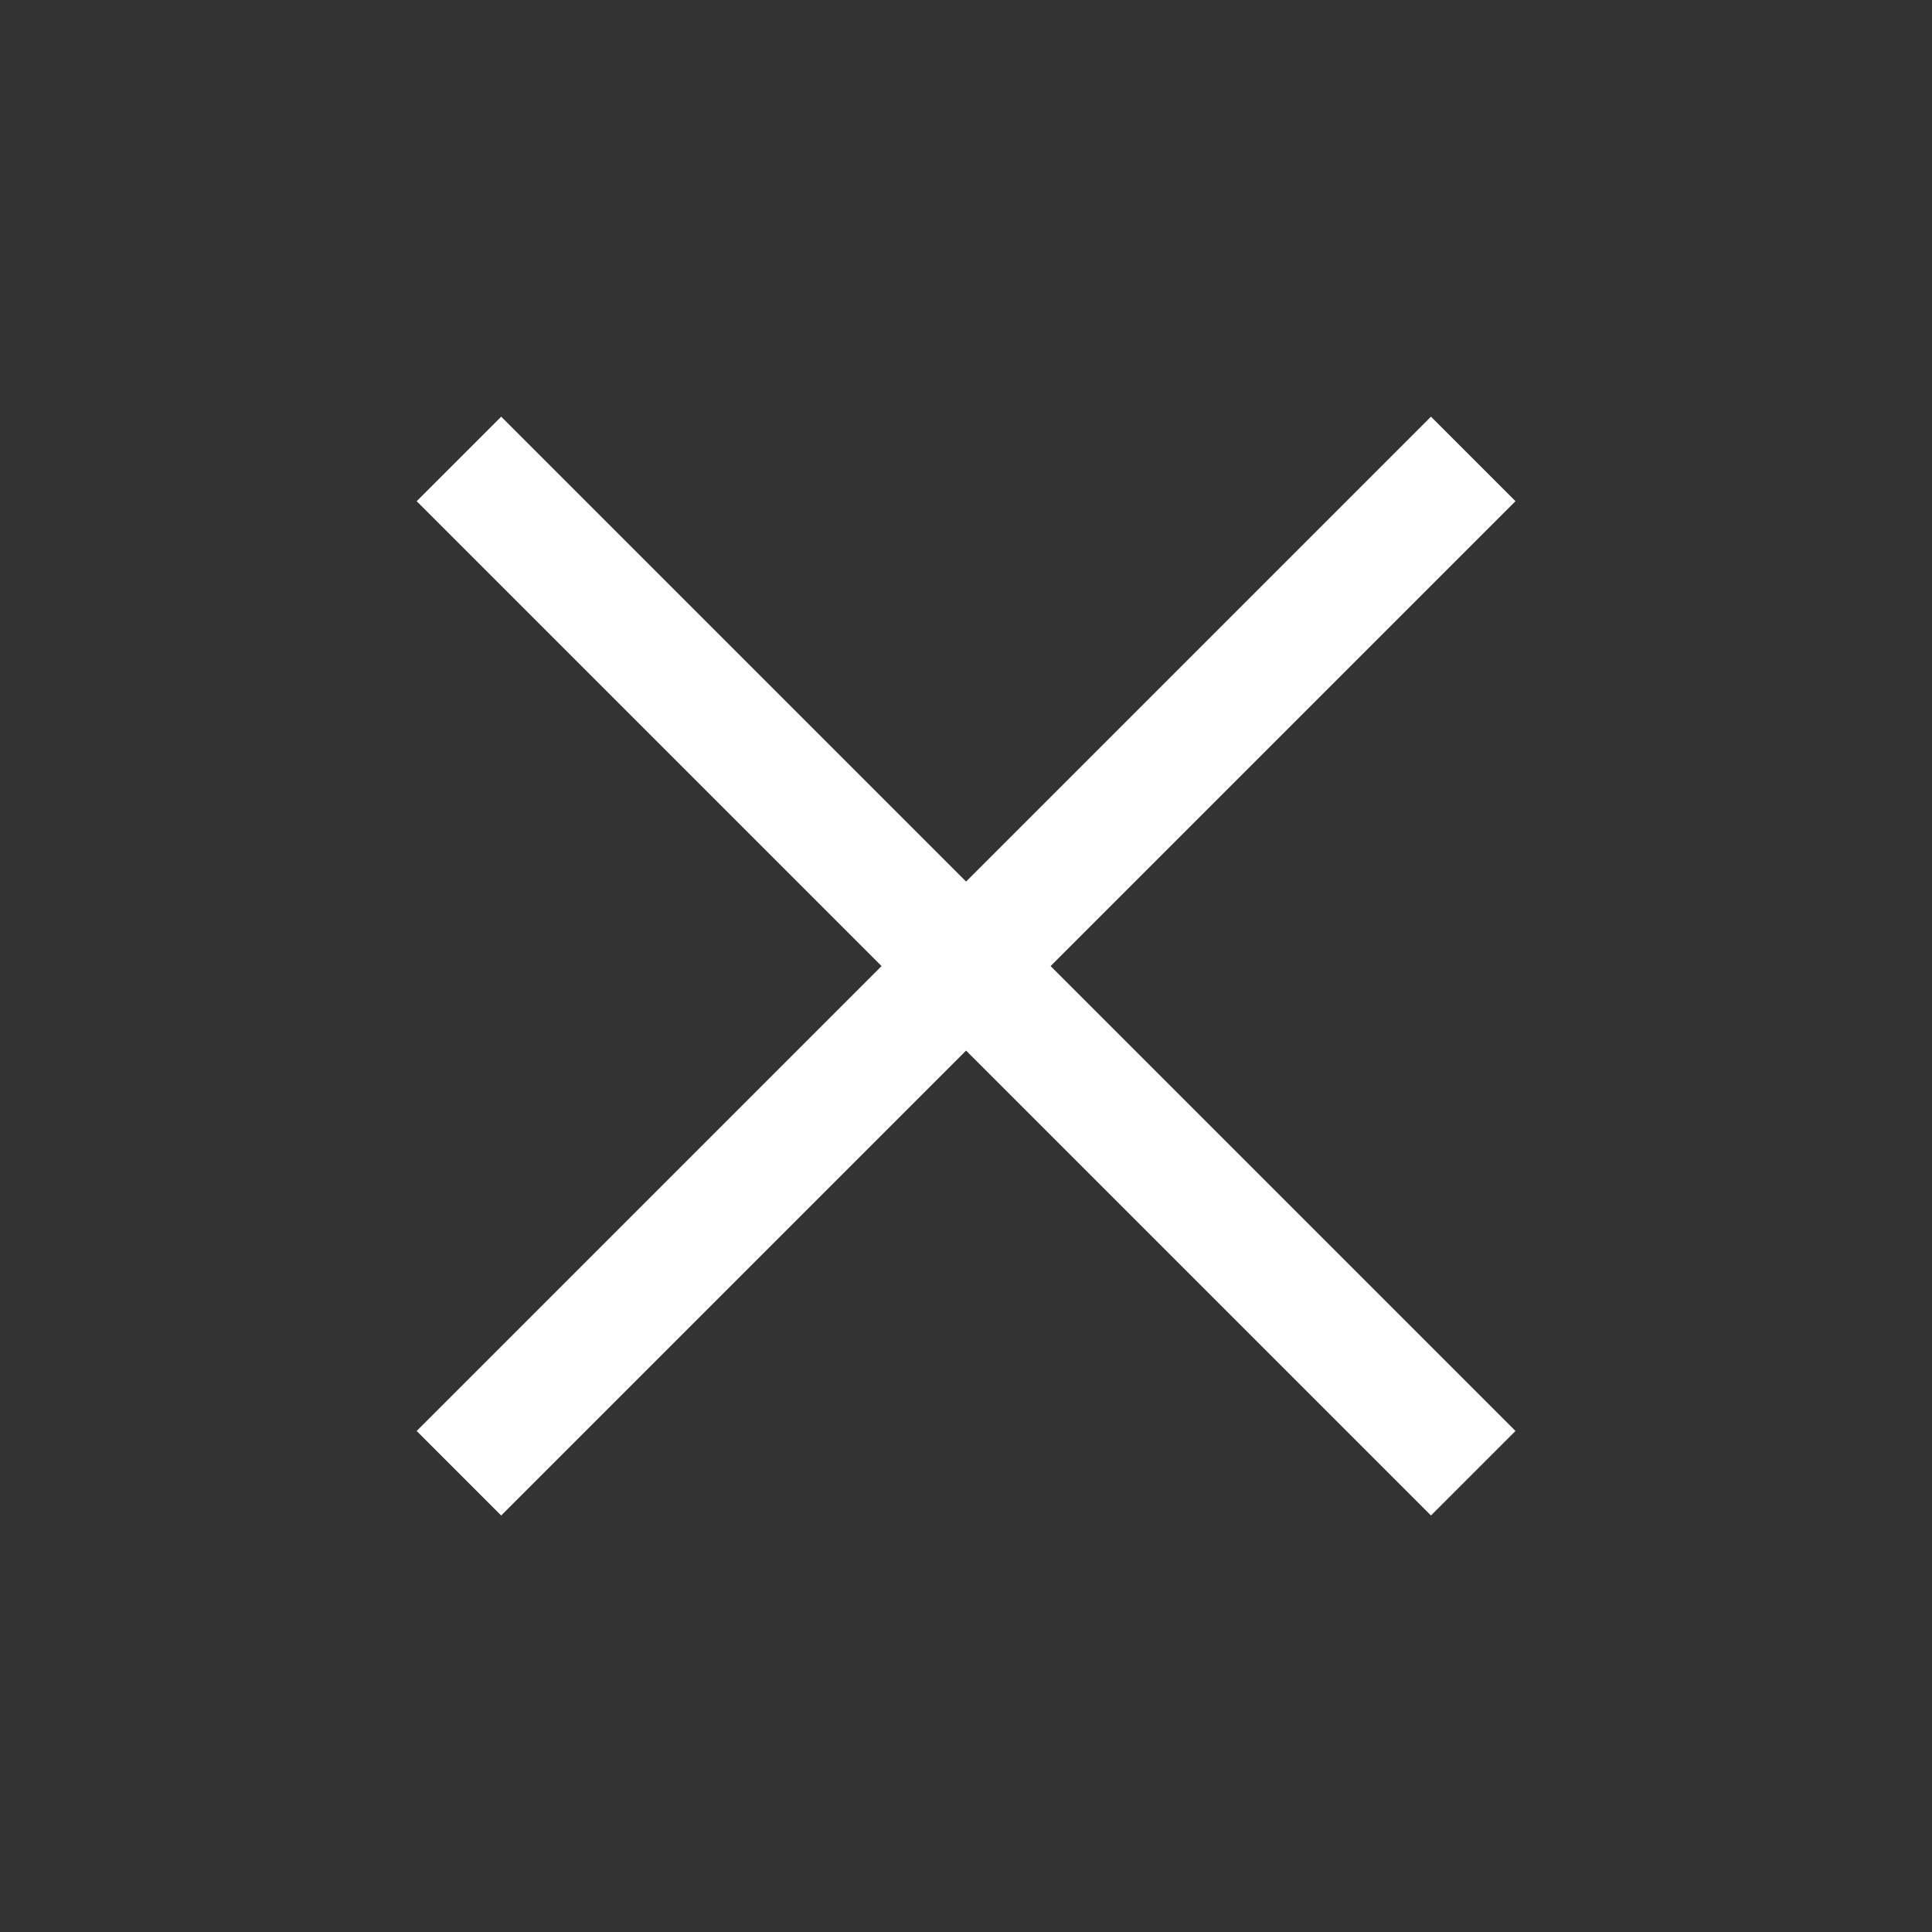 <svg width="24" height="24" viewBox="0 0 24 24" fill="none" xmlns="http://www.w3.org/2000/svg">
<rect x="0" y="0" width="24" height="24" fill="#333333" stroke="none"/>
<path d="M6.226 18.826L5.176 17.776L10.951 12.001L5.176 6.226L6.226 5.176L12.001 10.951L17.776 5.176L18.826 6.226L13.051 12.001L18.826 17.776L17.776 18.826L12.001 13.051L6.226 18.826Z" fill="white"/>
</svg>
